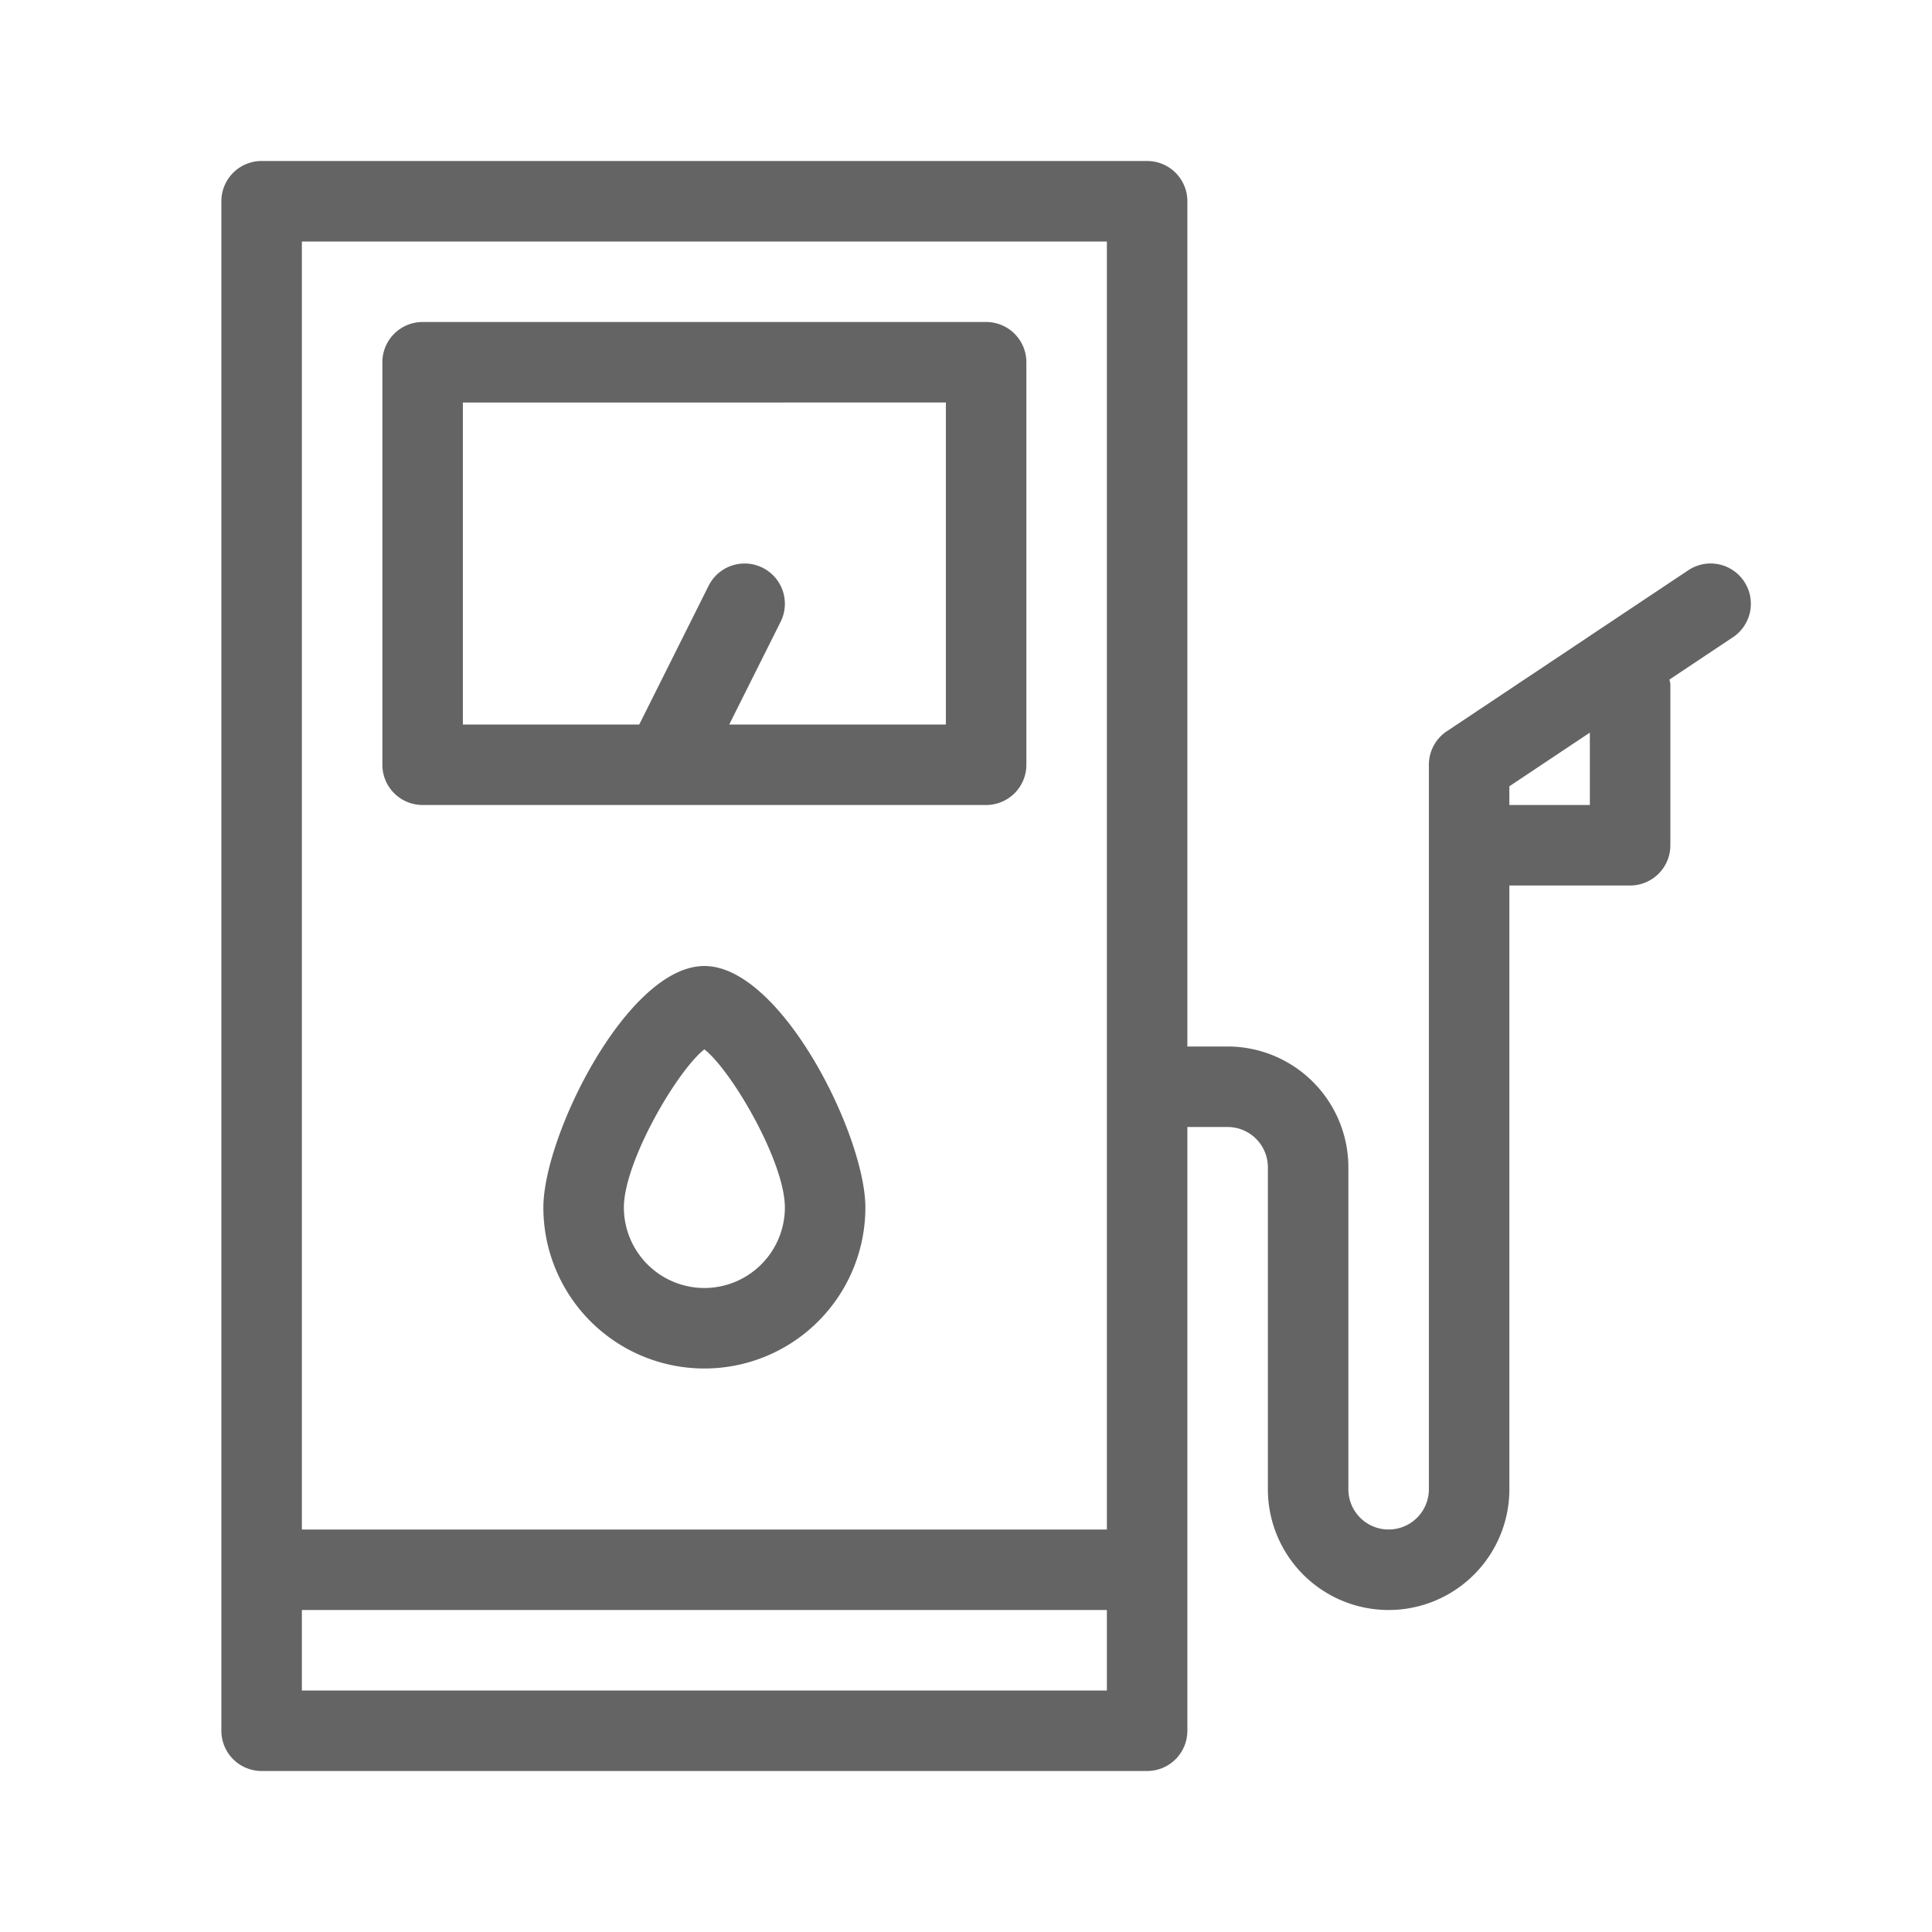 <svg xmlns="http://www.w3.org/2000/svg" viewBox="0 0 96 96">
  <title>fuel, pump, petrol, station</title>
  <g>
    <path d="M21,40H49a1.999,1.999,0,0,0,2-2V18a1.999,1.999,0,0,0-2-2H21a1.999,1.999,0,0,0-2,2V38A1.999,1.999,0,0,0,21,40Zm2-20H47V36H36.236l2.553-5.105a2,2,0,0,0-3.578-1.789L31.764,36H23Z" fill="#646464"/>
    <path d="M86.663,28.891a1.997,1.997,0,0,0-2.773-.555l-12,8A2.001,2.001,0,0,0,71,38V74a2,2,0,0,1-4,0V58a6.006,6.006,0,0,0-6-6H59V10a1.999,1.999,0,0,0-2-2H13a1.999,1.999,0,0,0-2,2V86a1.999,1.999,0,0,0,2,2H57a1.999,1.999,0,0,0,2-2V56h2a2.003,2.003,0,0,1,2,2V74a6,6,0,0,0,12,0V44h6a1.999,1.999,0,0,0,2-2V34a1.878,1.878,0,0,0-.047-.232l3.156-2.104A1.999,1.999,0,0,0,86.663,28.891ZM55,12V76H15V12ZM15,84V80H55v4ZM78.999,40h-4v-.93l4-2.667Z" fill="#646464"/>
    <path d="M35,48c-3.816,0-8,8.422-8,12a8,8,0,1,0,16,0C43,56.422,38.816,48,35,48Zm0,16a4.004,4.004,0,0,1-4-4c0-2.258,2.629-6.781,4-7.859,1.371,1.078,4,5.601,4,7.859A4.004,4.004,0,0,1,35,64Z" fill="#646464"/>
  </g>
</svg>
